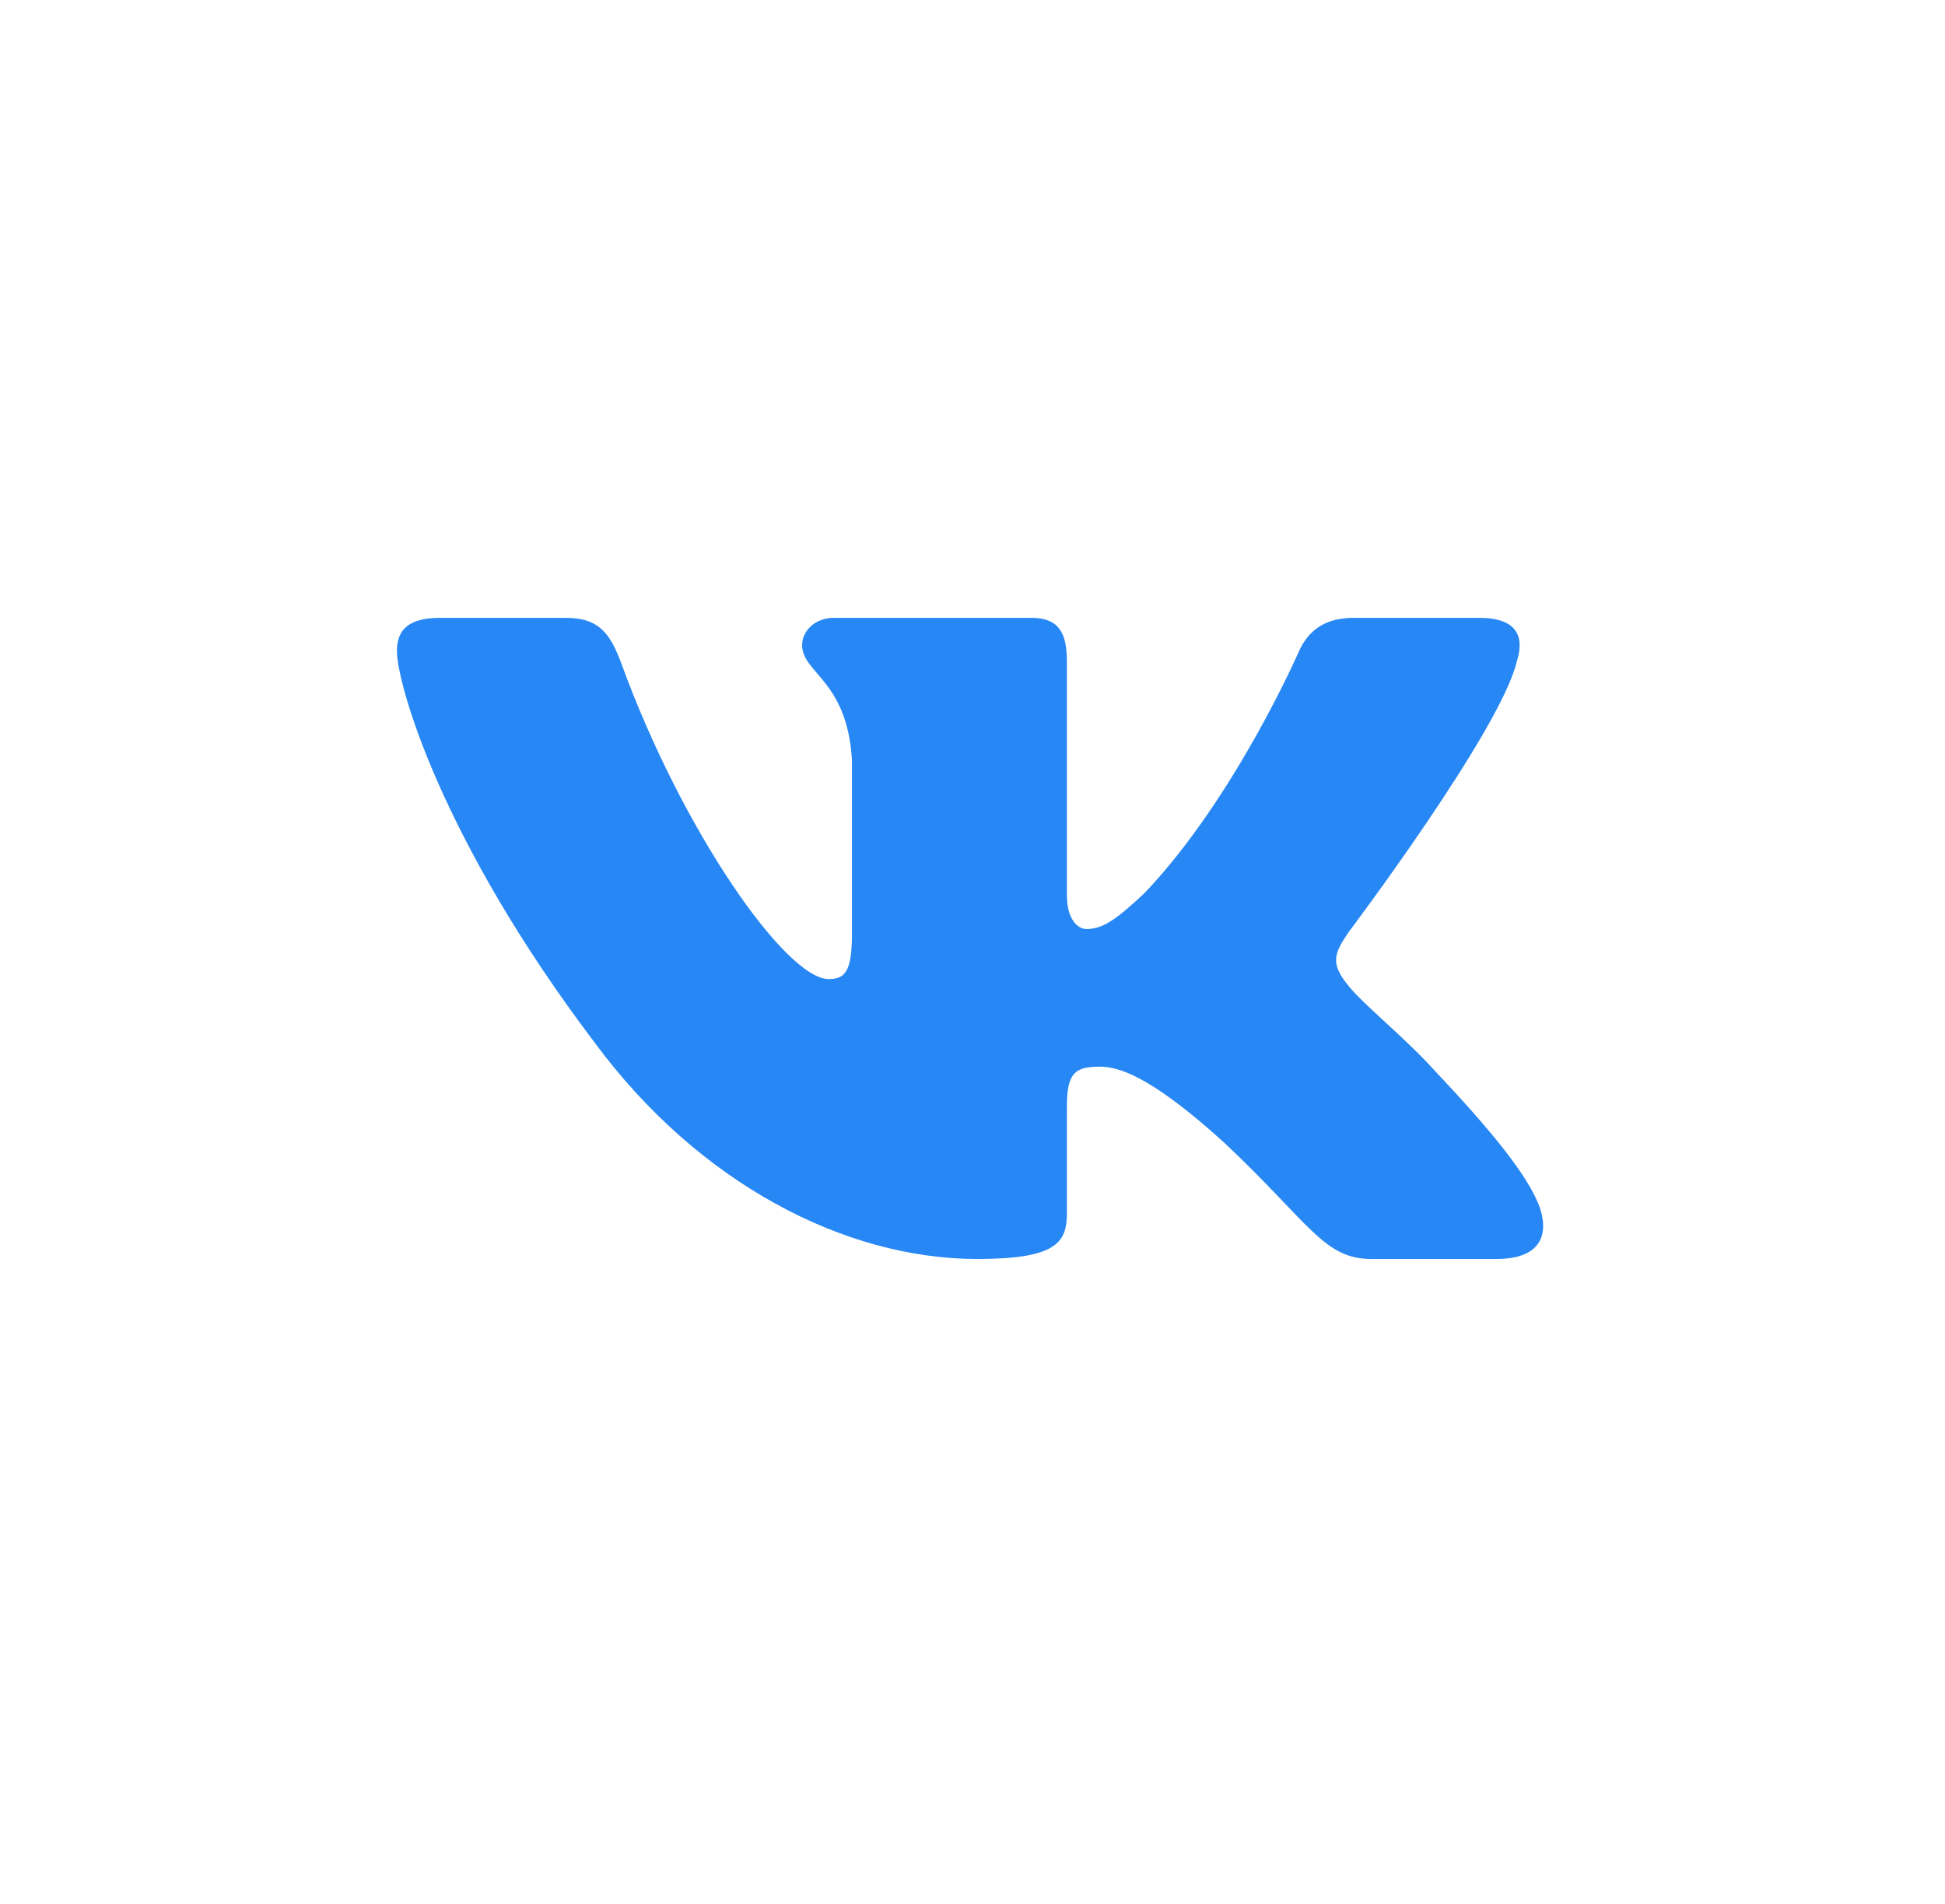<?xml version="1.0" encoding="UTF-8"?> <svg xmlns="http://www.w3.org/2000/svg" width="47" height="46" viewBox="0 0 47 46" fill="none"><path fill-rule="evenodd" clip-rule="evenodd" d="M36.654 15.977C36.846 15.373 36.654 14.928 35.738 14.928H32.707C31.937 14.928 31.582 15.312 31.389 15.735C31.389 15.735 29.848 19.272 27.665 21.57C26.959 22.235 26.638 22.447 26.253 22.447C26.06 22.447 25.781 22.235 25.781 21.631V15.977C25.781 15.252 25.558 14.928 24.916 14.928H20.154C19.672 14.928 19.383 15.265 19.383 15.584C19.383 16.272 20.474 16.431 20.587 18.366V22.568C20.587 23.489 20.41 23.656 20.025 23.656C18.998 23.656 16.499 20.103 15.017 16.038C14.726 15.247 14.435 14.928 13.661 14.928H10.63C9.765 14.928 9.592 15.312 9.592 15.735C9.592 16.491 10.619 20.24 14.375 25.198C16.879 28.584 20.407 30.419 23.617 30.419C25.543 30.419 25.781 30.012 25.781 29.309V26.75C25.781 25.935 25.964 25.772 26.574 25.772C27.023 25.772 27.794 25.984 29.591 27.616C31.646 29.551 31.985 30.419 33.14 30.419H36.17C37.036 30.419 37.469 30.012 37.219 29.207C36.946 28.405 35.965 27.242 34.664 25.863C33.957 25.077 32.898 24.23 32.577 23.807C32.127 23.263 32.256 23.021 32.577 22.538C32.577 22.538 36.269 17.64 36.654 15.977Z" fill="#2787F5"></path></svg> 